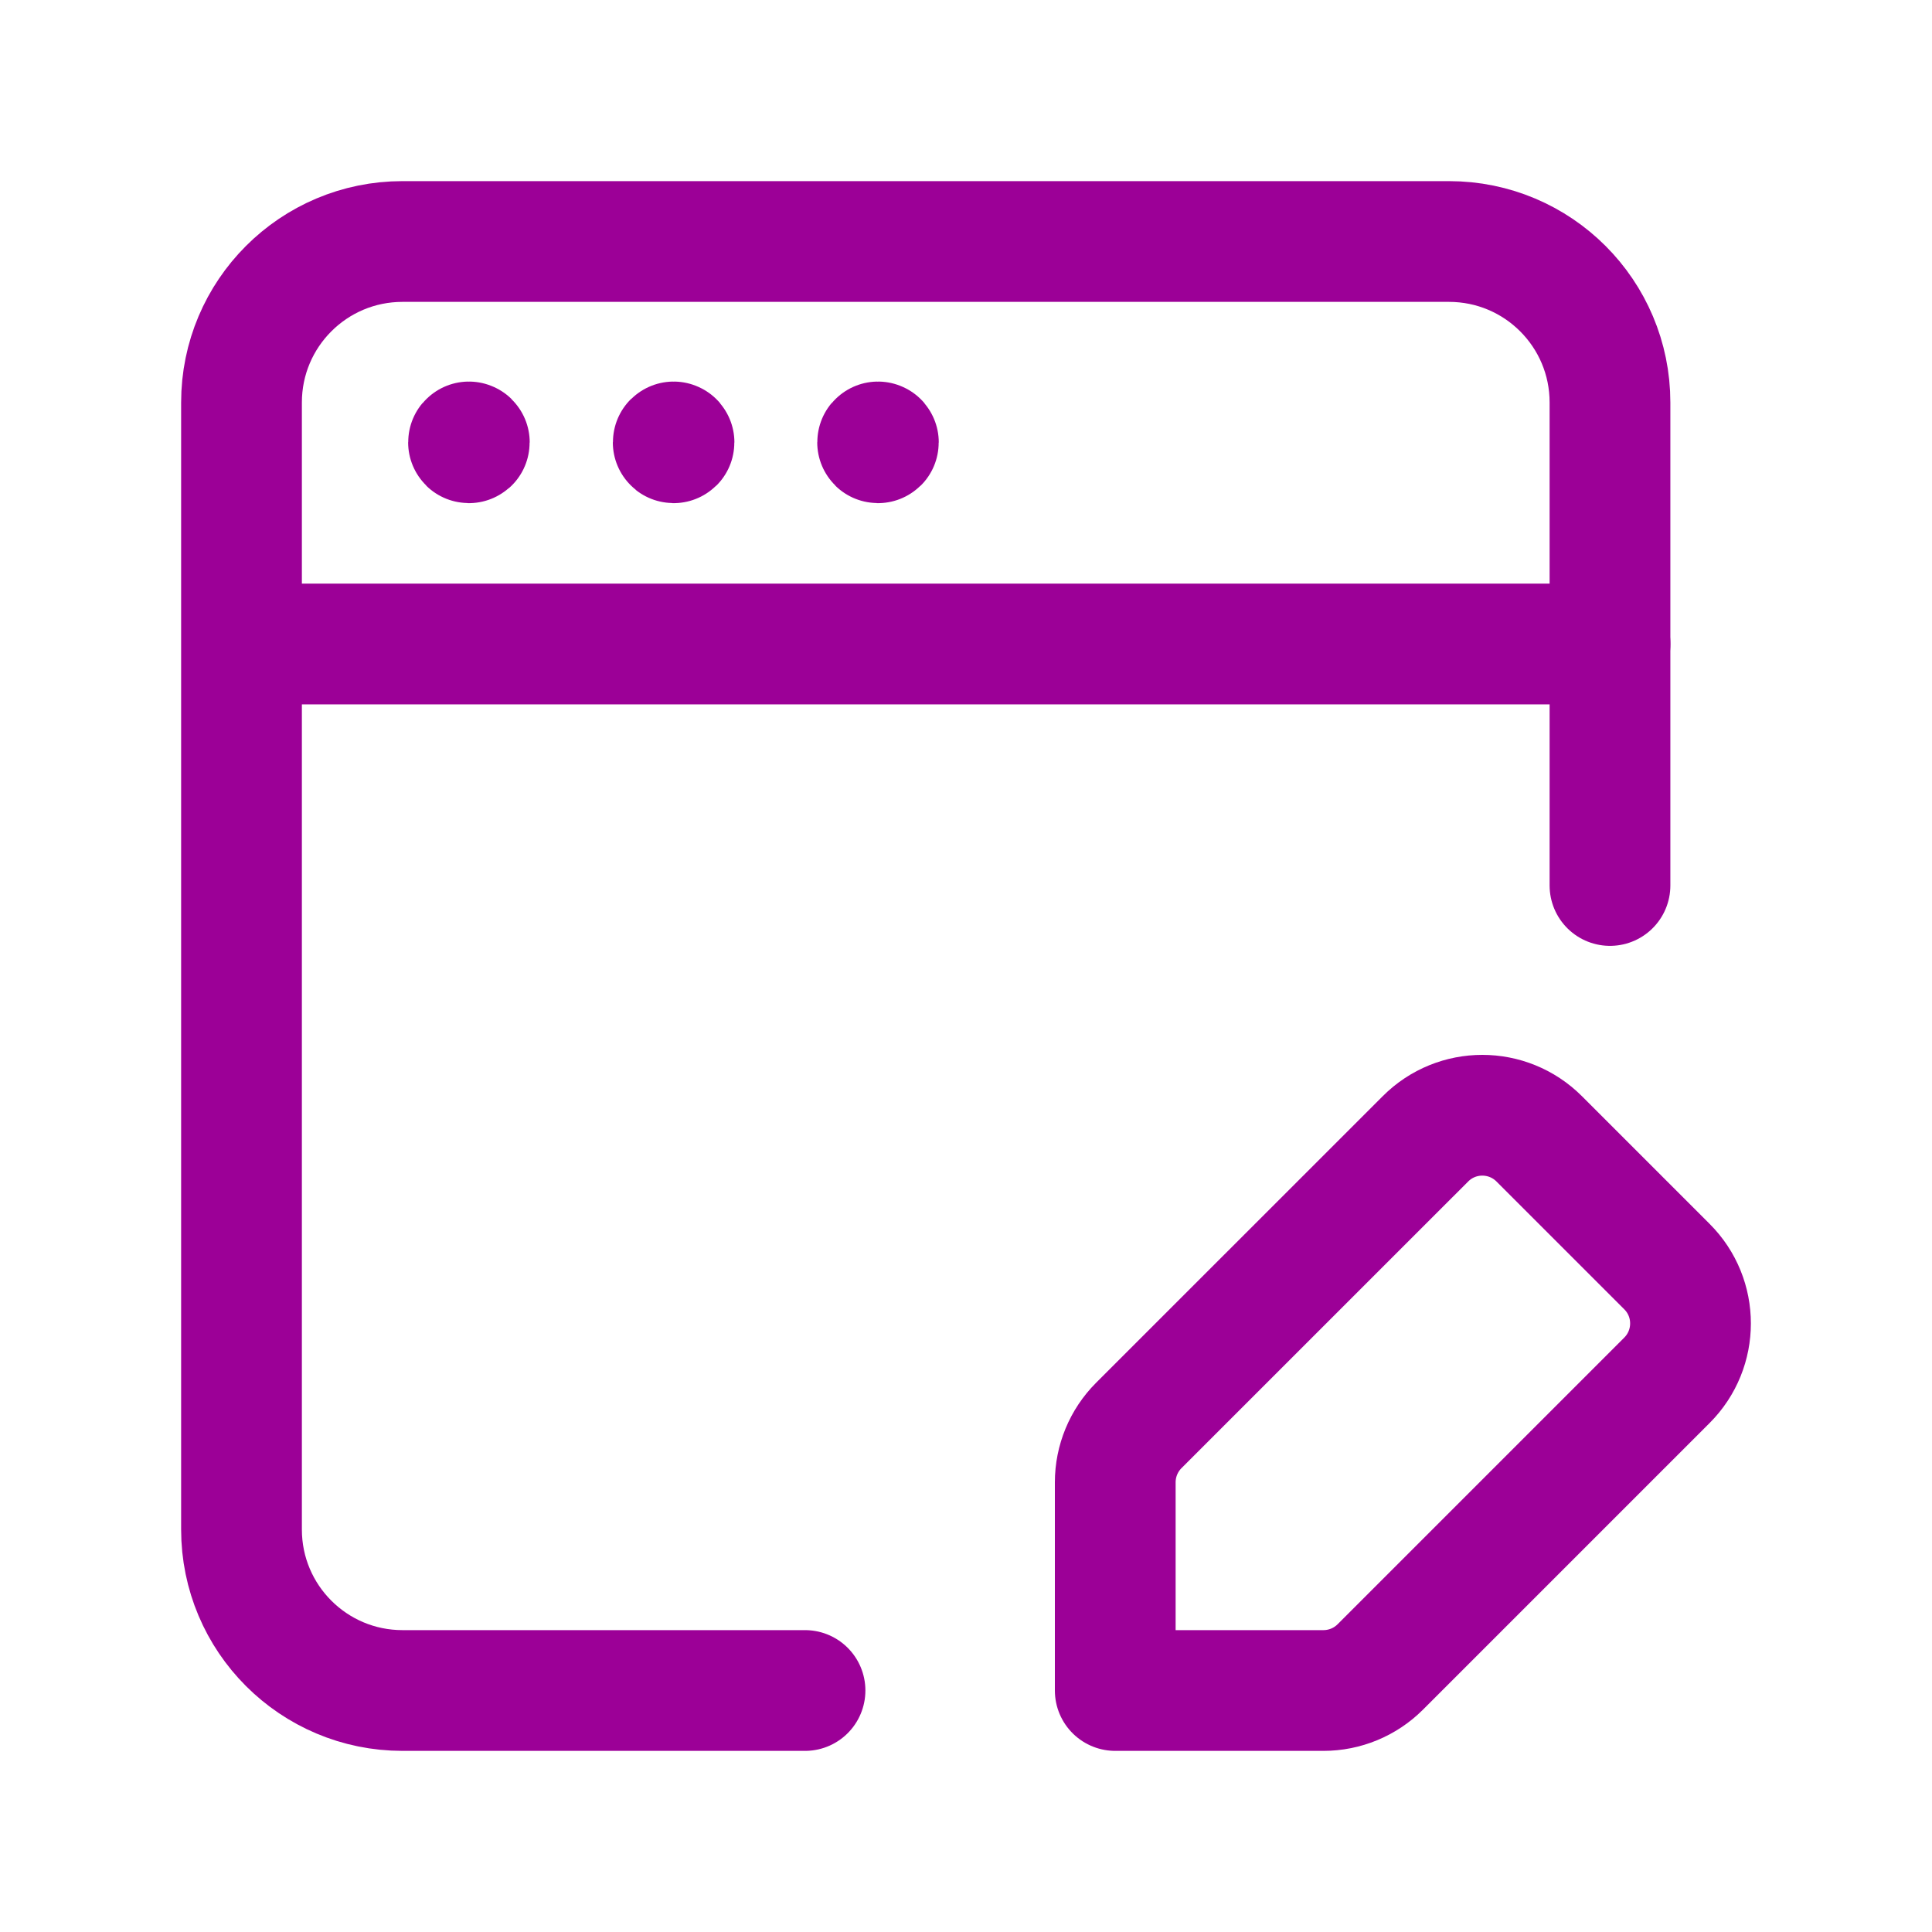 <svg width="40" height="40" viewBox="0 0 40 40" fill="none" xmlns="http://www.w3.org/2000/svg">
<path d="M33.333 18.333V8.333C33.333 6.492 31.842 5 30 5H8.333C6.492 5 5 6.492 5 8.333V31.667C5 33.508 6.492 35 8.333 35H16.667" stroke="#9C0097" stroke-width="2.5" stroke-linecap="round" stroke-linejoin="round"/>
<path fill-rule="evenodd" clip-rule="evenodd" d="M28.578 34.512L34.511 28.579C35.163 27.927 35.163 26.872 34.511 26.222L31.868 23.579C31.216 22.927 30.162 22.927 29.512 23.579L23.578 29.512C23.265 29.825 23.09 30.249 23.09 30.69V35H27.4C27.841 35 28.265 34.825 28.578 34.512Z" stroke="#9C0097" stroke-width="2.5" stroke-linecap="round" stroke-linejoin="round"/>
<path d="M9.708 9.15C9.703 9.15 9.7 9.154 9.7 9.159C9.7 9.164 9.703 9.167 9.708 9.167C9.713 9.167 9.717 9.164 9.717 9.159C9.717 9.154 9.713 9.15 9.708 9.15" stroke="#9C0097" stroke-width="2.5" stroke-linecap="round" stroke-linejoin="round"/>
<path d="M13.947 9.15C13.942 9.15 13.938 9.154 13.938 9.159C13.938 9.164 13.943 9.167 13.947 9.167C13.952 9.167 13.955 9.164 13.955 9.159C13.955 9.154 13.952 9.15 13.947 9.15" stroke="#9C0097" stroke-width="2.5" stroke-linecap="round" stroke-linejoin="round"/>
<path d="M18.178 9.15C18.173 9.15 18.17 9.154 18.17 9.159C18.17 9.164 18.173 9.167 18.178 9.167C18.183 9.167 18.186 9.164 18.186 9.159C18.186 9.154 18.183 9.15 18.178 9.15" stroke="#9C0097" stroke-width="2.5" stroke-linecap="round" stroke-linejoin="round"/>
<path d="M5.077 13.333H33.334" stroke="#9C0097" stroke-width="2.5" stroke-linecap="round" stroke-linejoin="round"/>
</svg>
